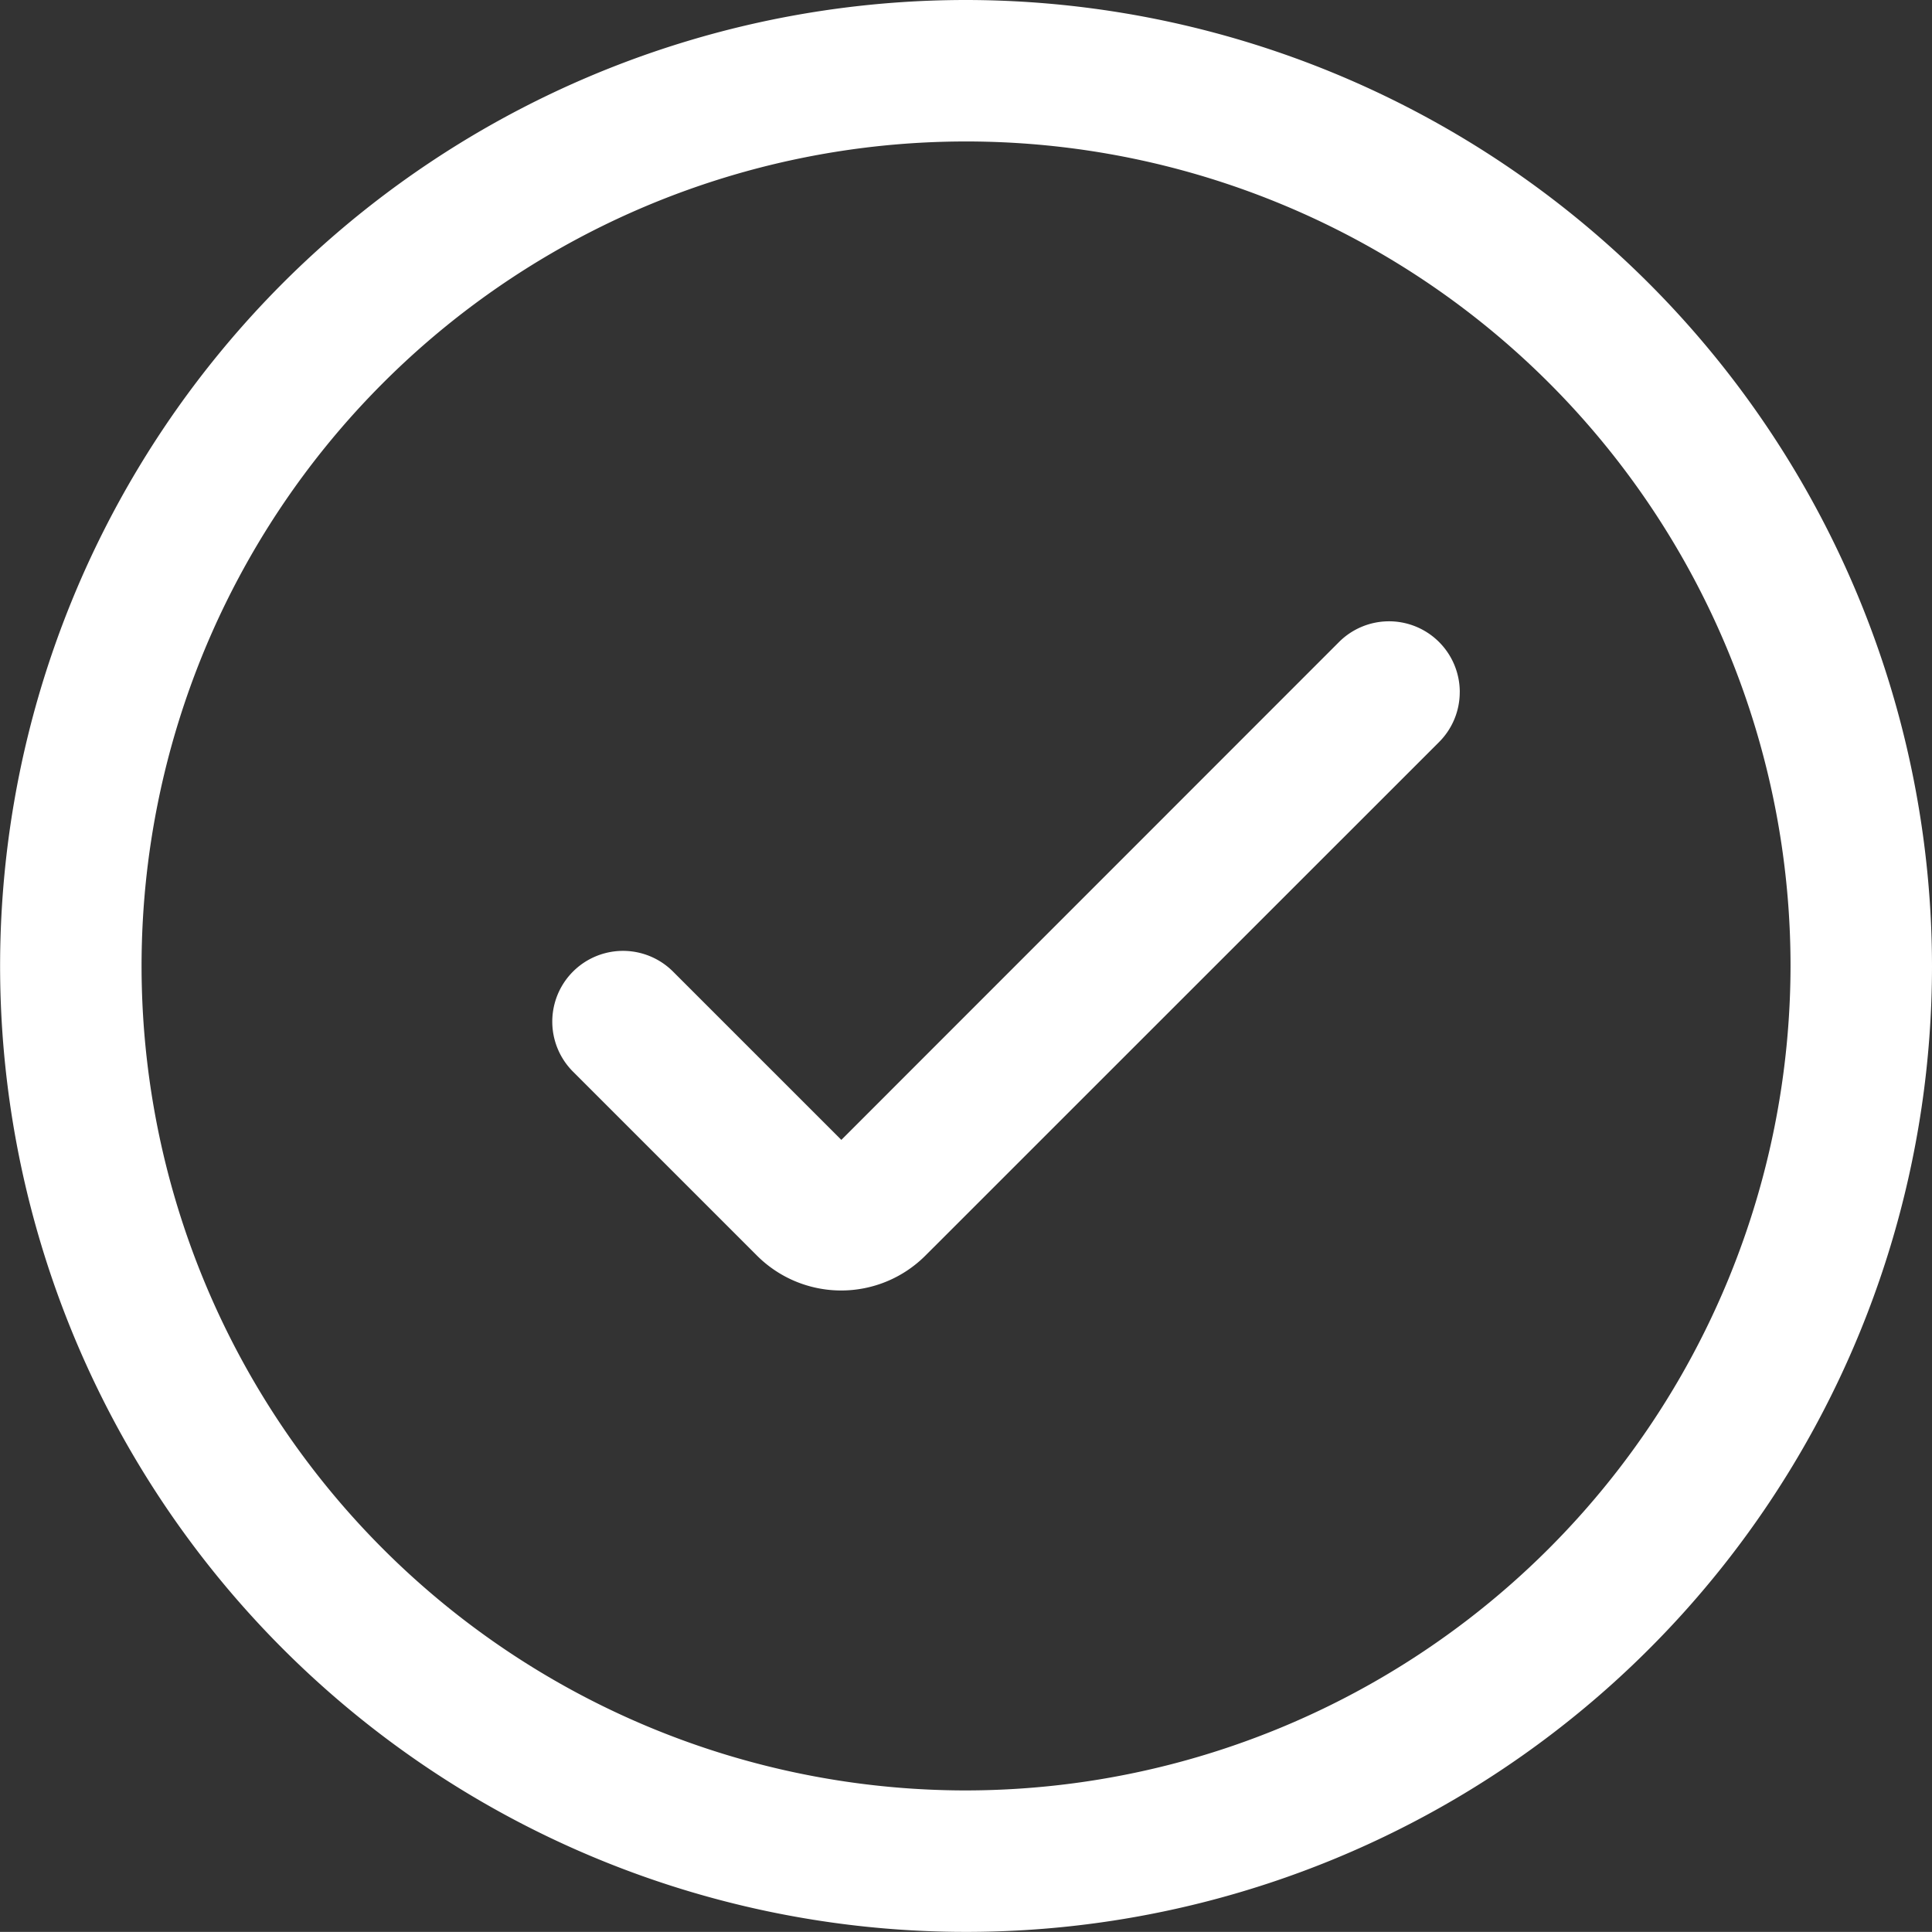 <svg id="fe-pipe-check" xmlns="http://www.w3.org/2000/svg" width="74.62" height="74.616" viewBox="0 0 74.62 74.616">
  <rect x="0" y="0" width="74.62" height="74.616" fill="#333333" stroke="none"/>
  <path id="Path_124" data-name="Path 124" d="M141.732,104.42a37.308,37.308,0,1,0,37.308,37.308A37.35,37.35,0,0,0,141.732,104.42Zm0,69.152a31.844,31.844,0,1,1,31.844-31.844A31.882,31.882,0,0,1,141.732,173.572Z" transform="translate(-104.42 -104.42)" fill="#fff"/>
  <path id="Path_125" data-name="Path 125" d="M194.112,168.632a2.723,2.723,0,0,1-.8,1.932L173.471,190.4a4.6,4.6,0,0,1-6.5,0l-7.108-7.108a2.732,2.732,0,0,1,3.864-3.864l6.5,6.5L189.448,166.7a2.732,2.732,0,0,1,4.665,1.932Z" transform="translate(-137.732 -141.902)" fill="#fff"/>
</svg>

